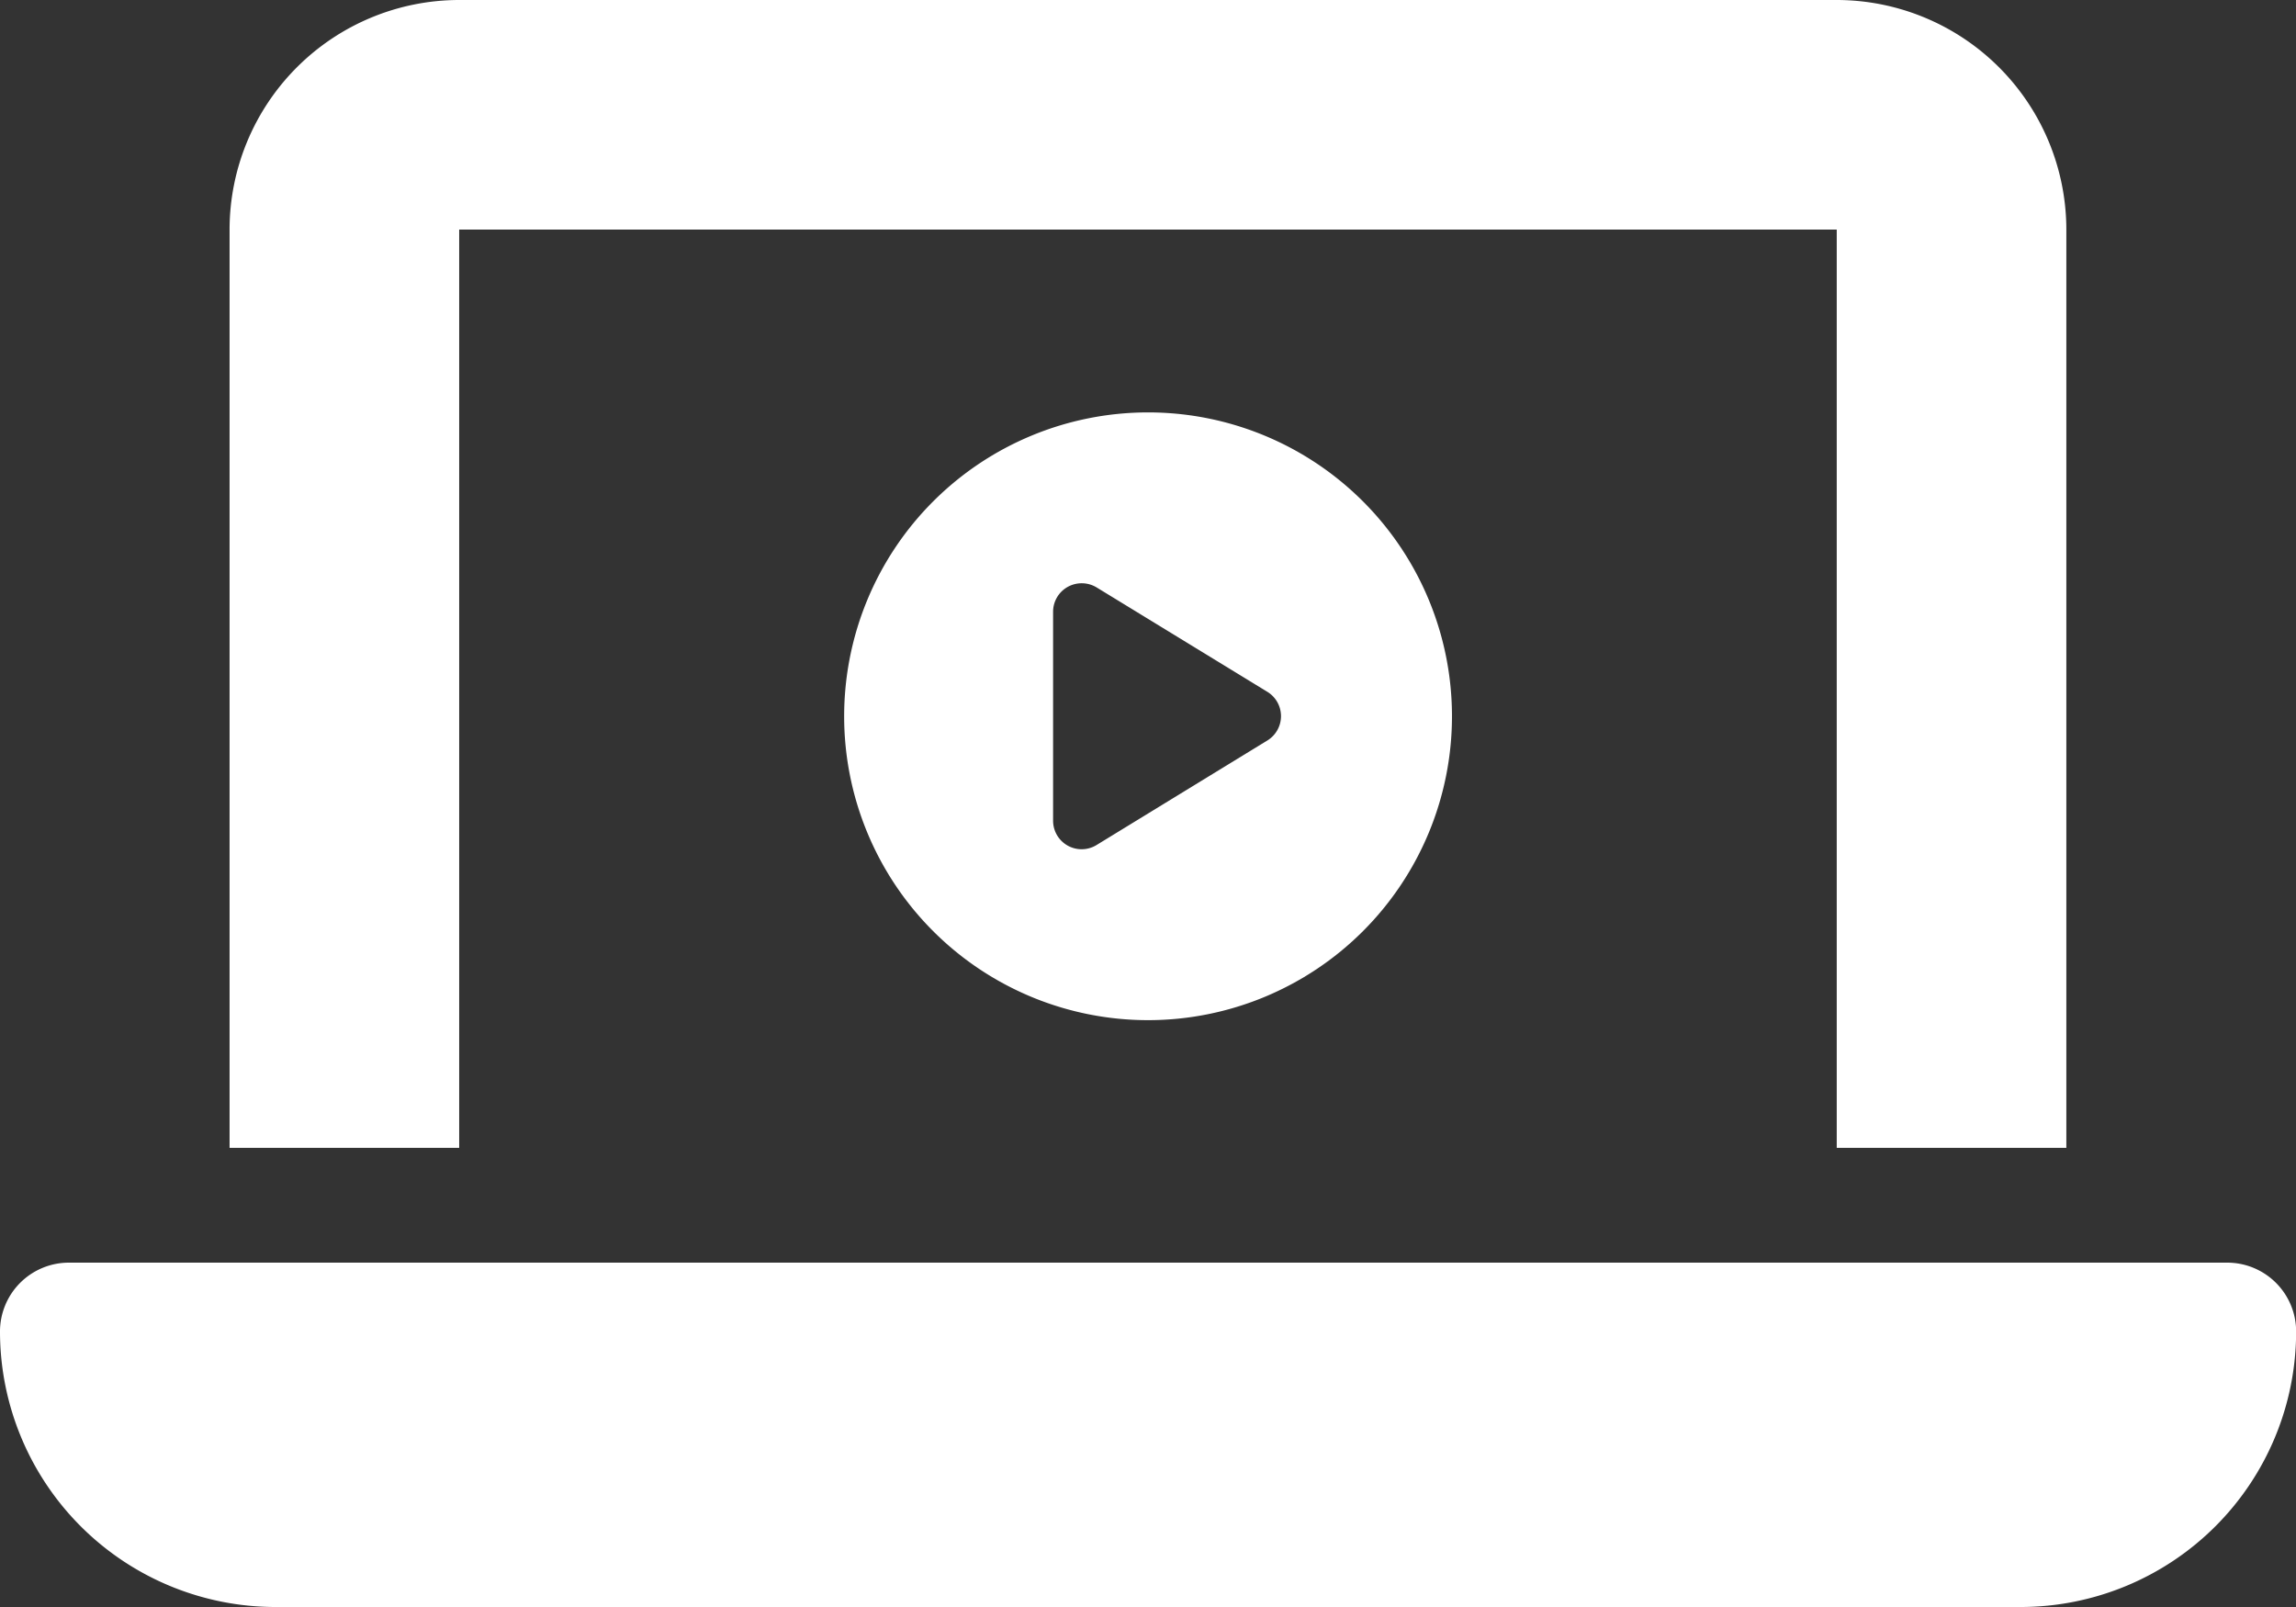 <svg xmlns="http://www.w3.org/2000/svg" width="52.627" height="36.839" viewBox="0 0 52.627 36.839"><rect x="0" y="0" width="52.627" height="36.839" fill="#333333" stroke="none"/><g transform="translate(-1101.686 -912.58)"><path d="M13.932,6.966A6.966,6.966,0,1,1,6.966,0,6.965,6.965,0,0,1,13.932,6.966ZM5.124,4a.652.652,0,0,0-.335.569V9.36a.654.654,0,0,0,1,.555L9.7,7.521a.654.654,0,0,0,0-1.116L5.785,4.011A.66.66,0,0,0,5.124,4Z" transform="translate(1121.035 922.034)" fill="#fff"/><path d="M10.525,32a5.268,5.268,0,0,0-5.263,5.263V58.313h5.263V37.263H42.1V58.313h5.263V37.263A5.268,5.268,0,0,0,42.1,32ZM1.579,60.945A1.579,1.579,0,0,0,0,62.524a6.317,6.317,0,0,0,6.315,6.315h40a6.317,6.317,0,0,0,6.315-6.315,1.579,1.579,0,0,0-1.579-1.579Z" transform="translate(1101.686 880.58)" fill="#fff"/></g></svg>